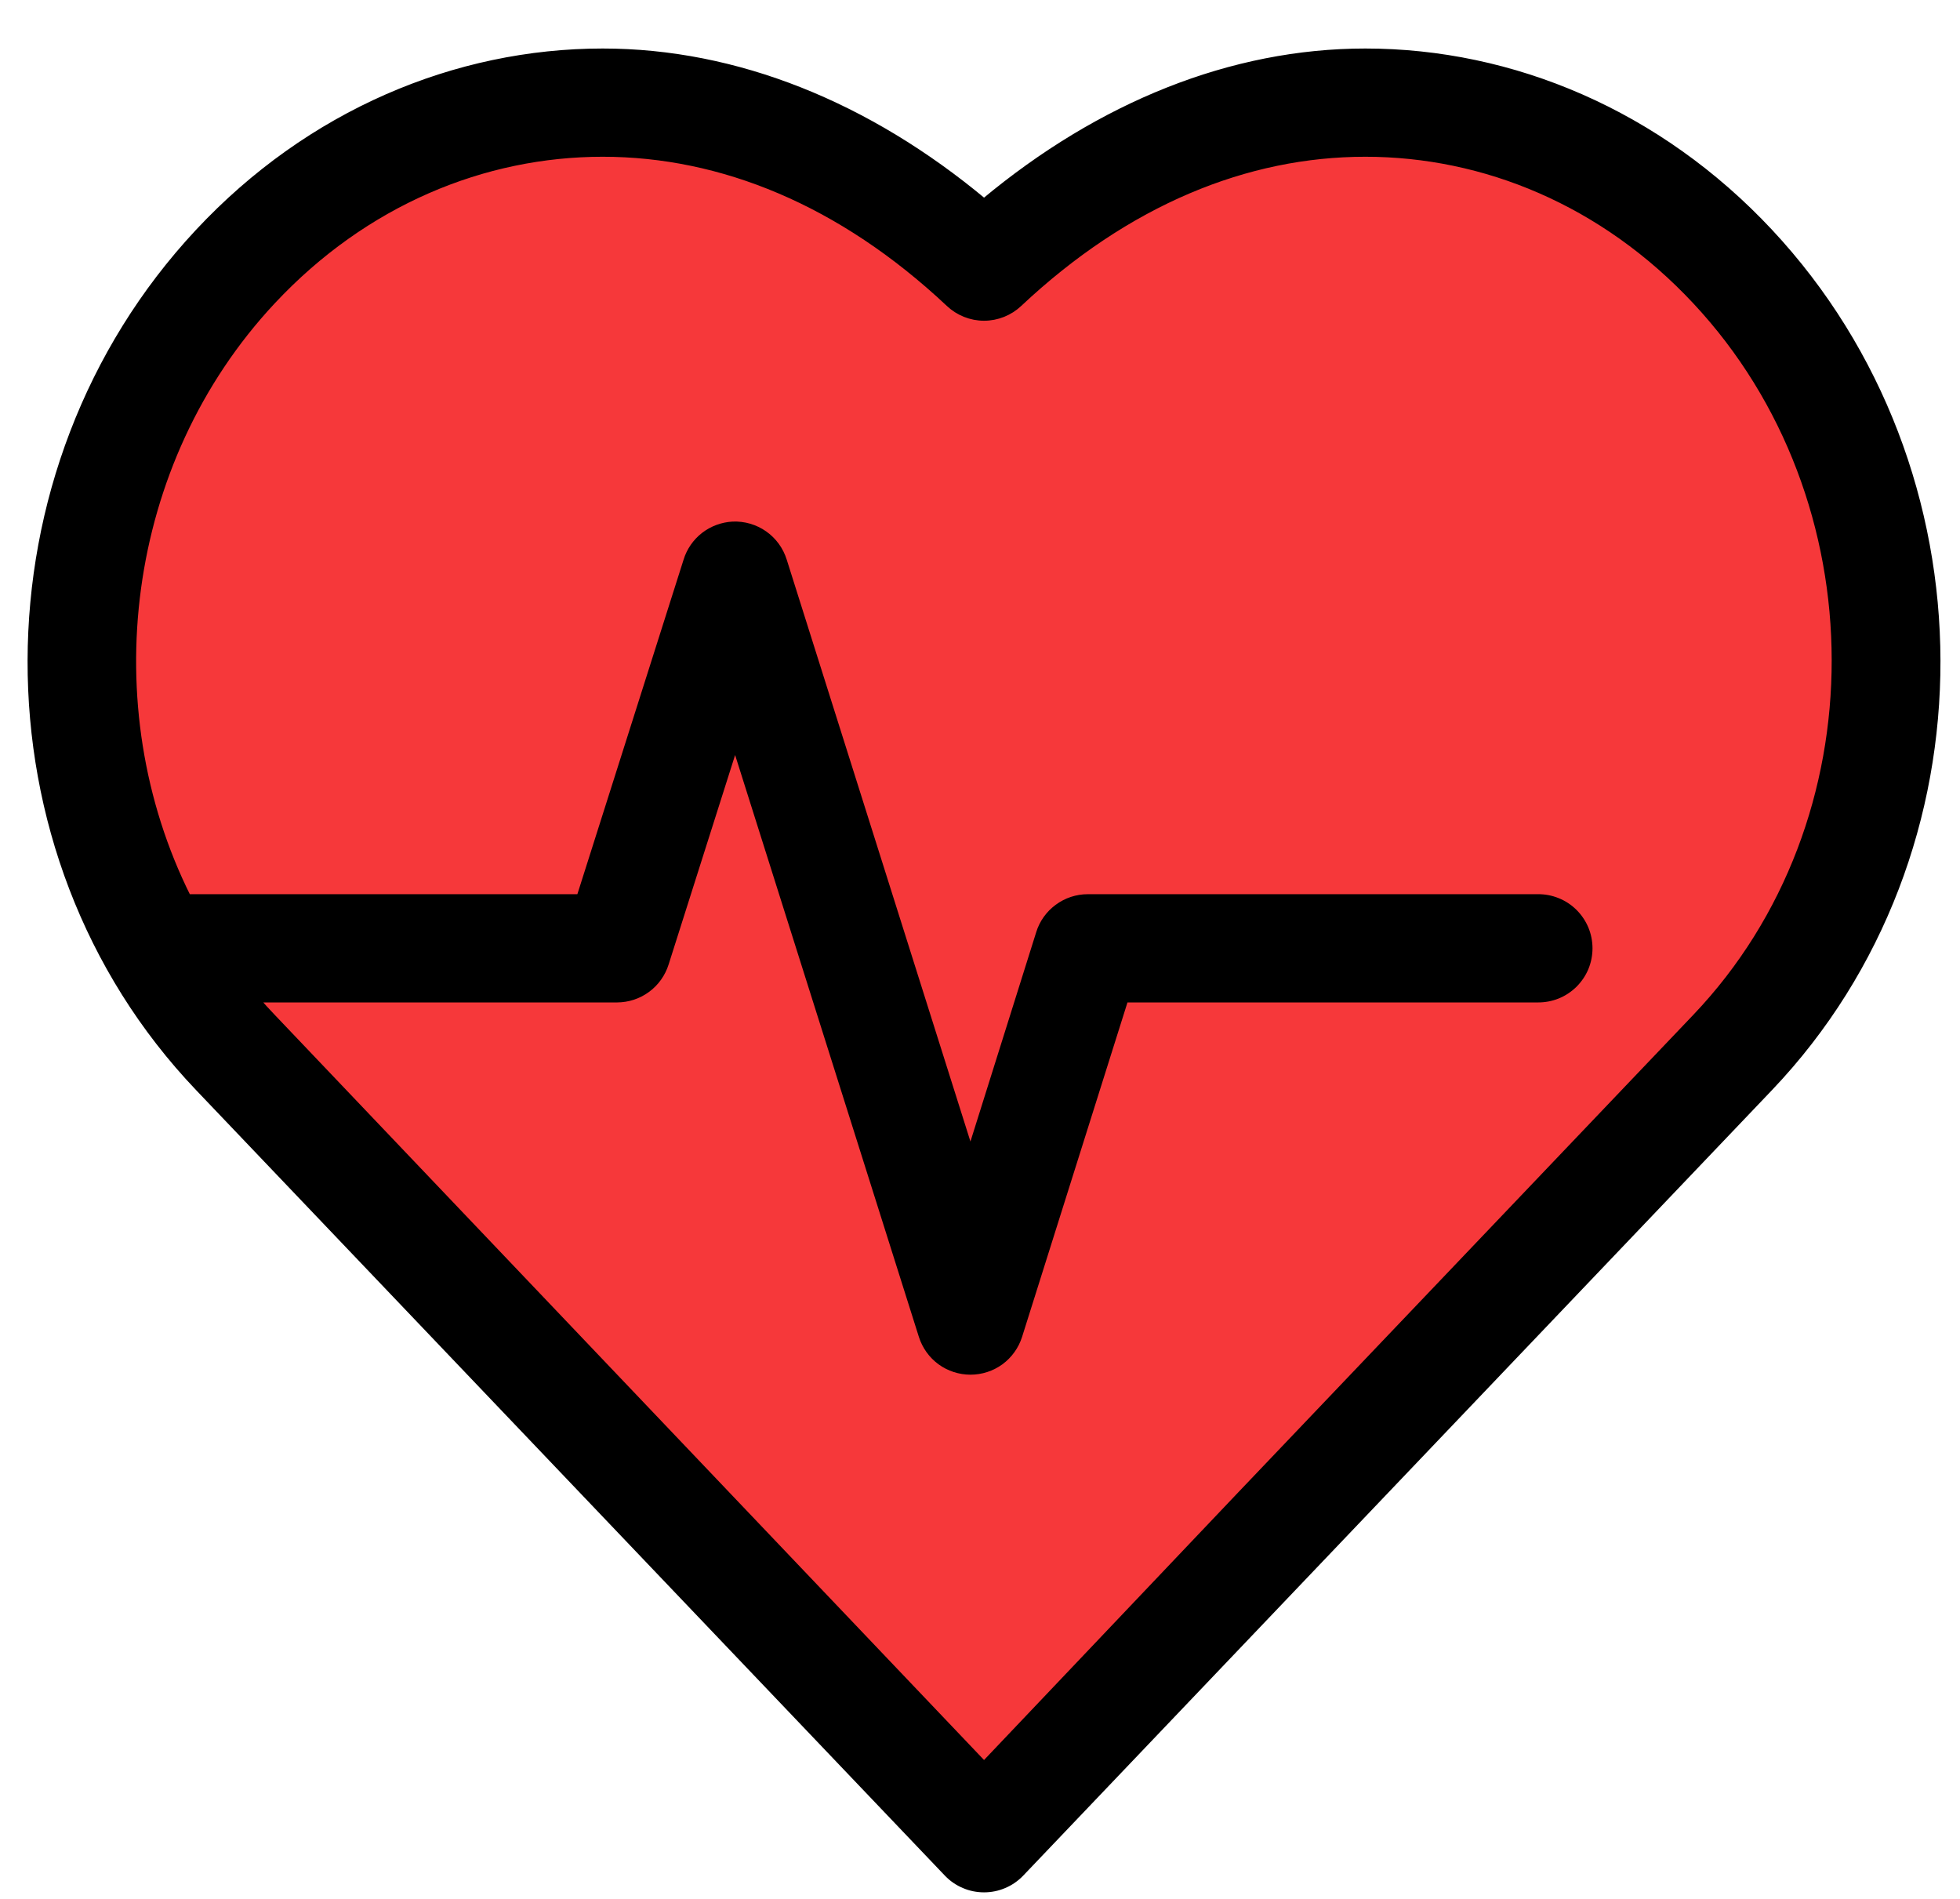 <svg width="32" height="31" viewBox="0 0 32 31" fill="none" xmlns="http://www.w3.org/2000/svg">
<path fill-rule="evenodd" clip-rule="evenodd" d="M26.576 3.001C24.233 0.658 20.434 0.658 18.091 3.001L15.969 5.123L14.08 3.234C11.736 0.891 7.937 0.891 5.594 3.234L2.226 6.602C-0.117 8.945 -0.117 12.744 2.226 15.087L4.115 16.976L3.517 17.574L15.968 30.024L29.127 16.865C32.251 13.741 32.251 8.676 29.127 5.552L26.576 3.001Z" fill="#F6383A"/>
<path d="M9.84 0.842C7.441 0.842 5.049 1.846 3.237 3.786C-0.39 7.667 -0.434 13.91 3.237 17.761L15.467 30.59C15.544 30.67 15.638 30.734 15.741 30.777C15.843 30.821 15.954 30.843 16.066 30.843C16.178 30.843 16.288 30.821 16.391 30.777C16.494 30.734 16.587 30.67 16.665 30.59L21.458 25.562L28.895 17.761C32.564 13.909 32.522 7.667 28.895 3.786C27.082 1.846 24.691 0.842 22.291 0.842C20.11 0.842 17.96 1.712 16.066 3.291C14.172 1.712 12.022 0.842 9.84 0.842ZM9.84 2.509C11.778 2.509 13.729 3.301 15.493 4.958C15.648 5.104 15.853 5.186 16.066 5.186C16.279 5.186 16.484 5.104 16.639 4.958C18.402 3.301 20.354 2.509 22.291 2.509C24.229 2.509 26.173 3.302 27.683 4.919C30.702 8.148 30.723 13.41 27.683 16.601L20.247 24.403L16.066 28.805L4.448 16.601C4.357 16.506 4.273 16.414 4.188 16.315H10.075C10.252 16.314 10.425 16.258 10.568 16.152C10.711 16.047 10.816 15.898 10.869 15.729L12.002 12.16L15.05 21.811C15.104 21.98 15.209 22.127 15.352 22.232C15.495 22.336 15.668 22.392 15.844 22.392C16.021 22.392 16.194 22.336 16.337 22.232C16.479 22.127 16.585 21.98 16.639 21.811L18.371 16.315H25.105C25.215 16.316 25.325 16.296 25.427 16.255C25.53 16.214 25.623 16.152 25.702 16.075C25.78 15.997 25.843 15.905 25.886 15.803C25.928 15.701 25.95 15.592 25.95 15.481C25.95 15.371 25.928 15.261 25.886 15.16C25.843 15.058 25.78 14.965 25.702 14.888C25.623 14.81 25.53 14.749 25.427 14.708C25.325 14.667 25.215 14.646 25.105 14.648H17.759C17.581 14.648 17.409 14.705 17.266 14.811C17.123 14.916 17.017 15.064 16.965 15.234L15.844 18.802L12.797 9.152C12.742 8.975 12.631 8.822 12.48 8.716C12.329 8.61 12.147 8.557 11.963 8.565C11.792 8.574 11.628 8.635 11.493 8.739C11.358 8.844 11.258 8.988 11.208 9.152L9.463 14.648H3.068C1.513 11.538 1.989 7.55 4.448 4.919C5.959 3.302 7.903 2.509 9.84 2.509Z" fill="black" stroke="black" stroke-width="0.1"/>
</svg>
